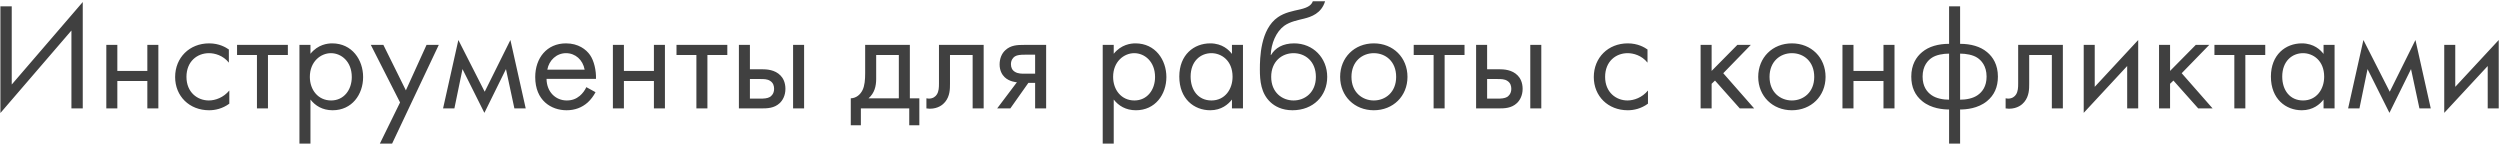 <?xml version="1.0" encoding="UTF-8"?> <svg xmlns="http://www.w3.org/2000/svg" width="392" height="23" viewBox="0 0 392 23" fill="none"> <path d="M11.2 17H12.976V0.32L1.84 13.256V0.992H0.064V17.72L11.2 4.784V17ZM16.671 17H18.399V12.704H23.103V17H24.831V7.04H23.103V11.12H18.399V7.04H16.671V17ZM35.885 7.76C35.405 7.424 34.373 6.8 32.789 6.8C29.717 6.8 27.461 9.032 27.461 12.08C27.461 15.08 29.693 17.288 32.789 17.288C33.725 17.288 34.877 17.048 35.957 16.256V14.192C35.045 15.296 33.773 15.752 32.741 15.752C30.965 15.752 29.237 14.48 29.237 12.056C29.237 9.632 30.917 8.336 32.765 8.336C33.653 8.336 34.973 8.672 35.885 9.824V7.76ZM45.137 8.624V7.04H37.169V8.624H40.289V17H42.017V8.624H45.137ZM48.68 15.608C49.424 16.568 50.552 17.288 52.16 17.288C55.184 17.288 56.936 14.816 56.936 12.08C56.936 9.392 55.208 6.8 52.088 6.8C51.368 6.8 49.856 6.968 48.68 8.432V7.04H46.952V22.52H48.68V15.608ZM51.92 15.752C49.88 15.752 48.584 14.096 48.584 12.056C48.584 9.656 50.288 8.336 51.896 8.336C53.504 8.336 55.16 9.632 55.16 12.08C55.16 14.072 53.936 15.752 51.92 15.752ZM59.561 22.52H61.481L68.801 7.04H66.881L63.641 14.168L60.113 7.04H58.145L62.729 16.064L59.561 22.52ZM69.472 17H71.248L72.52 10.832L75.952 17.696L79.336 10.832L80.656 17H82.432L80.032 6.272L76 14.384L71.872 6.272L69.472 17ZM91.938 13.664C91.722 14.144 91.362 14.648 90.906 15.032C90.33 15.512 89.682 15.752 88.866 15.752C87.138 15.752 85.722 14.432 85.698 12.368H93.45C93.498 11.048 93.138 9.512 92.514 8.624C91.914 7.76 90.69 6.8 88.746 6.8C85.746 6.8 83.922 9.104 83.922 12.08C83.922 15.776 86.442 17.288 88.842 17.288C90.114 17.288 91.242 16.88 92.154 16.064C92.658 15.608 93.09 15.008 93.378 14.456L91.938 13.664ZM85.818 10.928C86.082 9.44 87.282 8.336 88.746 8.336C90.21 8.336 91.386 9.368 91.674 10.928H85.818ZM96.101 17H97.829V12.704H102.533V17H104.261V7.04H102.533V11.12H97.829V7.04H96.101V17ZM114.043 8.624V7.04H106.075V8.624H109.195V17H110.923V8.624H114.043ZM115.859 17H119.339C120.323 17 121.403 16.976 122.267 16.16C122.699 15.752 123.155 15.008 123.155 13.928C123.155 12.92 122.771 12.224 122.387 11.84C121.499 10.928 120.251 10.856 119.363 10.856H117.587V7.04H115.859V17ZM117.587 15.464V12.392H119.219C119.771 12.392 120.323 12.392 120.755 12.68C121.259 12.992 121.379 13.496 121.379 13.928C121.379 14.696 120.947 15.056 120.731 15.2C120.323 15.44 119.771 15.464 119.195 15.464H117.587ZM124.355 17H126.083V7.04H124.355V17ZM135.657 7.04V11.48C135.657 12.488 135.585 13.424 135.249 14.12C134.913 14.816 134.265 15.392 133.401 15.416V19.64H134.985V17H142.569V19.64H144.153V15.416H142.665V7.04H135.657ZM140.937 15.416H136.185C137.121 14.6 137.385 13.52 137.385 12.368V8.624H140.937V15.416ZM154.238 7.04H147.23V13.112C147.23 13.712 147.206 14.336 146.894 14.816C146.702 15.128 146.294 15.464 145.646 15.464C145.526 15.464 145.382 15.44 145.262 15.416V17C145.43 17.024 145.622 17.048 145.79 17.048C147.134 17.048 147.878 16.376 148.19 15.992C148.958 15.056 148.958 13.952 148.958 13.112V8.624H152.51V17H154.238V7.04ZM156.355 17H158.419L161.251 12.992H162.307V17H164.035V7.04H160.555C159.571 7.04 158.491 7.064 157.627 7.88C157.075 8.384 156.739 9.176 156.739 10.112C156.739 11.048 157.123 11.72 157.531 12.104C158.251 12.8 159.331 12.896 159.451 12.896L156.355 17ZM162.307 11.552H160.675C160.267 11.552 159.643 11.576 159.139 11.264C158.707 11 158.515 10.592 158.515 10.064C158.515 9.416 158.851 9.032 159.139 8.84C159.499 8.624 160.003 8.576 160.699 8.576H162.307V11.552ZM174.633 15.608C175.377 16.568 176.505 17.288 178.113 17.288C181.137 17.288 182.889 14.816 182.889 12.08C182.889 9.392 181.161 6.8 178.041 6.8C177.321 6.8 175.809 6.968 174.633 8.432V7.04H172.905V22.52H174.633V15.608ZM177.873 15.752C175.833 15.752 174.537 14.096 174.537 12.056C174.537 9.656 176.241 8.336 177.849 8.336C179.457 8.336 181.113 9.632 181.113 12.08C181.113 14.072 179.889 15.752 177.873 15.752ZM193.17 8.456C192.714 7.856 191.682 6.8 189.762 6.8C187.218 6.8 184.914 8.576 184.914 12.008C184.914 15.512 187.242 17.288 189.762 17.288C191.514 17.288 192.594 16.352 193.17 15.608V17H194.898V7.04H193.17V8.456ZM189.954 8.336C191.49 8.336 193.266 9.464 193.266 12.032C193.266 14 192.066 15.752 189.954 15.752C187.89 15.752 186.69 14.144 186.69 12.008C186.69 9.584 188.25 8.336 189.954 8.336ZM205.851 0.2C205.635 0.752 205.203 1.16 203.859 1.472C202.707 1.736 201.459 1.952 200.379 2.696C197.619 4.592 197.547 9.128 197.547 10.904C197.547 12.656 197.715 14.648 199.227 16.04C199.875 16.64 200.979 17.288 202.659 17.288C205.923 17.288 208.107 15.032 208.107 12.056C208.107 9.08 205.899 6.8 202.923 6.8C201.147 6.8 199.947 7.52 199.299 8.624H199.251C199.323 6.8 200.091 5 201.339 4.064C202.299 3.368 203.571 3.152 204.507 2.912C205.563 2.648 207.195 2.12 207.771 0.2H205.851ZM202.827 8.336C204.651 8.336 206.331 9.608 206.331 12.056C206.331 14.48 204.627 15.752 202.827 15.752C201.051 15.752 199.323 14.504 199.323 12.056C199.323 9.632 201.003 8.336 202.827 8.336ZM215.413 17.288C218.437 17.288 220.693 15.08 220.693 12.056C220.693 9.032 218.461 6.8 215.413 6.8C212.365 6.8 210.133 9.032 210.133 12.056C210.133 15.08 212.389 17.288 215.413 17.288ZM215.413 8.336C217.237 8.336 218.917 9.608 218.917 12.056C218.917 14.48 217.213 15.752 215.413 15.752C213.637 15.752 211.909 14.504 211.909 12.056C211.909 9.632 213.589 8.336 215.413 8.336ZM229.637 8.624V7.04H221.669V8.624H224.789V17H226.517V8.624H229.637ZM231.452 17H234.932C235.916 17 236.996 16.976 237.86 16.16C238.292 15.752 238.748 15.008 238.748 13.928C238.748 12.92 238.364 12.224 237.98 11.84C237.092 10.928 235.844 10.856 234.956 10.856H233.18V7.04H231.452V17ZM233.18 15.464V12.392H234.812C235.364 12.392 235.916 12.392 236.348 12.68C236.852 12.992 236.972 13.496 236.972 13.928C236.972 14.696 236.54 15.056 236.324 15.2C235.916 15.44 235.364 15.464 234.788 15.464H233.18ZM239.948 17H241.676V7.04H239.948V17ZM258.33 7.76C257.85 7.424 256.818 6.8 255.234 6.8C252.162 6.8 249.906 9.032 249.906 12.08C249.906 15.08 252.138 17.288 255.234 17.288C256.17 17.288 257.322 17.048 258.402 16.256V14.192C257.49 15.296 256.218 15.752 255.186 15.752C253.41 15.752 251.682 14.48 251.682 12.056C251.682 9.632 253.362 8.336 255.21 8.336C256.098 8.336 257.418 8.672 258.33 9.824V7.76ZM266.655 7.04V17H268.383V13.136L268.911 12.632L272.799 17H275.055L270.207 11.48L274.527 7.04H272.415L268.383 11.12V7.04H266.655ZM280.968 17.288C283.992 17.288 286.248 15.08 286.248 12.056C286.248 9.032 284.016 6.8 280.968 6.8C277.92 6.8 275.688 9.032 275.688 12.056C275.688 15.08 277.944 17.288 280.968 17.288ZM280.968 8.336C282.792 8.336 284.472 9.608 284.472 12.056C284.472 14.48 282.768 15.752 280.968 15.752C279.192 15.752 277.464 14.504 277.464 12.056C277.464 9.632 279.144 8.336 280.968 8.336ZM288.898 17H290.626V12.704H295.33V17H297.058V7.04H295.33V11.12H290.626V7.04H288.898V17ZM305.616 22.52H307.344V17.168C308.28 17.168 310.128 17.024 311.544 15.872C312.696 14.936 313.272 13.664 313.272 12.008C313.272 10.16 312.504 8.936 311.568 8.168C310.512 7.28 309.024 6.872 307.344 6.872V0.992H305.616V6.872C303.936 6.872 302.448 7.28 301.392 8.168C300.456 8.936 299.688 10.16 299.688 12.008C299.688 13.664 300.264 14.936 301.416 15.872C302.832 17.024 304.68 17.168 305.616 17.168V22.52ZM305.616 15.632C304.68 15.632 303.6 15.44 302.856 14.912C302.136 14.408 301.464 13.544 301.464 12.008C301.464 10.328 302.304 9.44 302.952 9.032C303.624 8.6 304.68 8.408 305.616 8.408V15.632ZM307.344 8.408C308.28 8.408 309.336 8.6 310.008 9.032C310.656 9.44 311.496 10.328 311.496 12.008C311.496 13.544 310.824 14.408 310.104 14.912C309.36 15.44 308.28 15.632 307.344 15.632V8.408ZM323.457 7.04H316.449V13.112C316.449 13.712 316.425 14.336 316.113 14.816C315.921 15.128 315.513 15.464 314.865 15.464C314.745 15.464 314.601 15.44 314.481 15.416V17C314.649 17.024 314.841 17.048 315.009 17.048C316.353 17.048 317.097 16.376 317.409 15.992C318.177 15.056 318.177 13.952 318.177 13.112V8.624H321.729V17H323.457V7.04ZM326.726 7.04V17.696L333.542 10.352V17H335.27V6.272L328.454 13.616V7.04H326.726ZM338.538 7.04V17H340.266V13.136L340.794 12.632L344.682 17H346.938L342.09 11.48L346.41 7.04H344.298L340.266 11.12V7.04H338.538ZM355.191 8.624V7.04H347.223V8.624H350.343V17H352.071V8.624H355.191ZM364.334 8.456C363.878 7.856 362.846 6.8 360.926 6.8C358.382 6.8 356.078 8.576 356.078 12.008C356.078 15.512 358.406 17.288 360.926 17.288C362.678 17.288 363.758 16.352 364.334 15.608V17H366.062V7.04H364.334V8.456ZM361.118 8.336C362.654 8.336 364.43 9.464 364.43 12.032C364.43 14 363.23 15.752 361.118 15.752C359.054 15.752 357.854 14.144 357.854 12.008C357.854 9.584 359.414 8.336 361.118 8.336ZM368.183 17H369.959L371.231 10.832L374.663 17.696L378.047 10.832L379.367 17H381.143L378.743 6.272L374.711 14.384L370.583 6.272L368.183 17ZM383.257 7.04V17.696L390.073 10.352V17H391.801V6.272L384.985 13.616V7.04H383.257Z" fill="#404040"></path> </svg> 